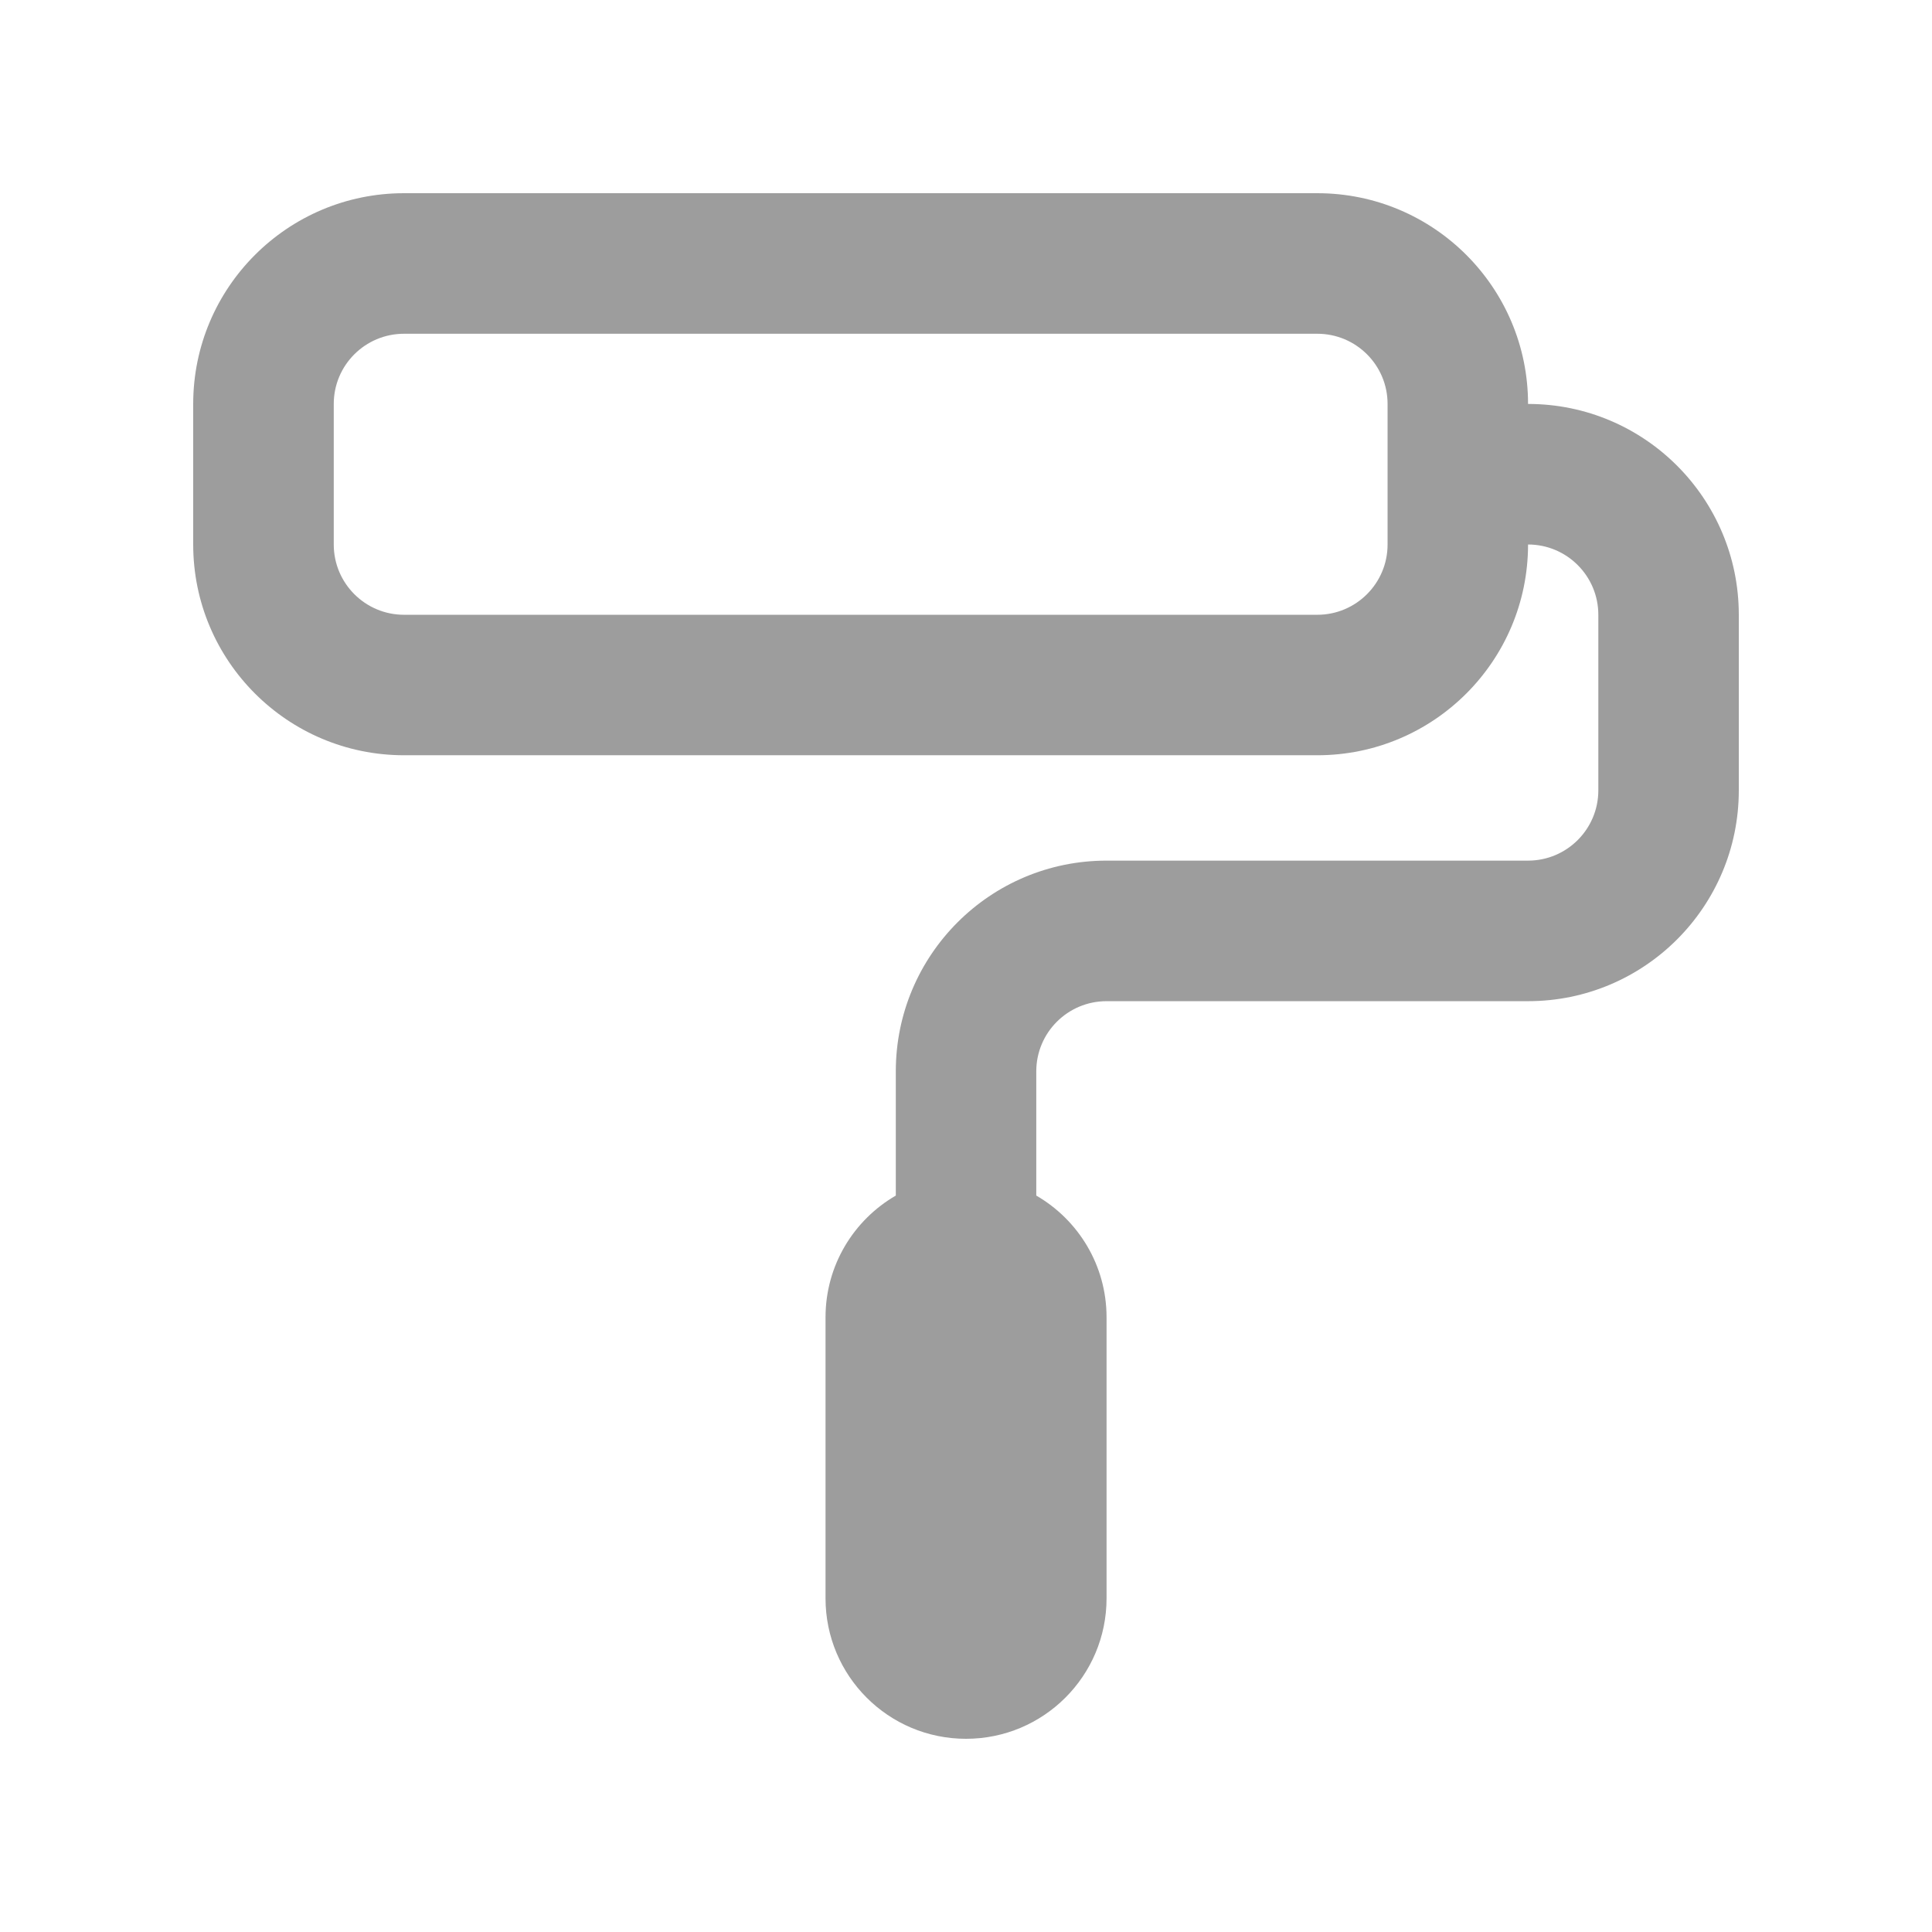 <svg width="24" height="24" viewBox="0 0 24 24" fill="none" xmlns="http://www.w3.org/2000/svg">
<path d="M2.4 5.018C2.4 3.572 3.573 2.4 5.019 2.4H16.364C17.81 2.4 18.982 3.572 18.982 5.018C20.428 5.018 21.6 6.191 21.6 7.637V9.818C21.6 11.264 20.428 12.437 18.982 12.437H13.746C13.264 12.437 12.873 12.827 12.873 13.309V14.852C13.395 15.154 13.746 15.718 13.746 16.364V19.855C13.746 20.819 12.964 21.6 12 21.6C11.036 21.6 10.255 20.819 10.255 19.855V16.364C10.255 15.718 10.606 15.154 11.128 14.852V13.309C11.128 11.863 12.3 10.691 13.746 10.691H18.982C19.464 10.691 19.855 10.3 19.855 9.818V7.637C19.855 7.155 19.464 6.764 18.982 6.764C18.982 8.21 17.81 9.382 16.364 9.382H5.019C3.573 9.382 2.4 8.21 2.4 6.764V5.018ZM17.237 5.018C17.237 4.536 16.846 4.146 16.364 4.146H5.019C4.537 4.146 4.146 4.536 4.146 5.018V6.764C4.146 7.246 4.537 7.637 5.019 7.637H16.364C16.846 7.637 17.237 7.246 17.237 6.764V5.018Z" fill="#9D9D9D"/>
</svg>
